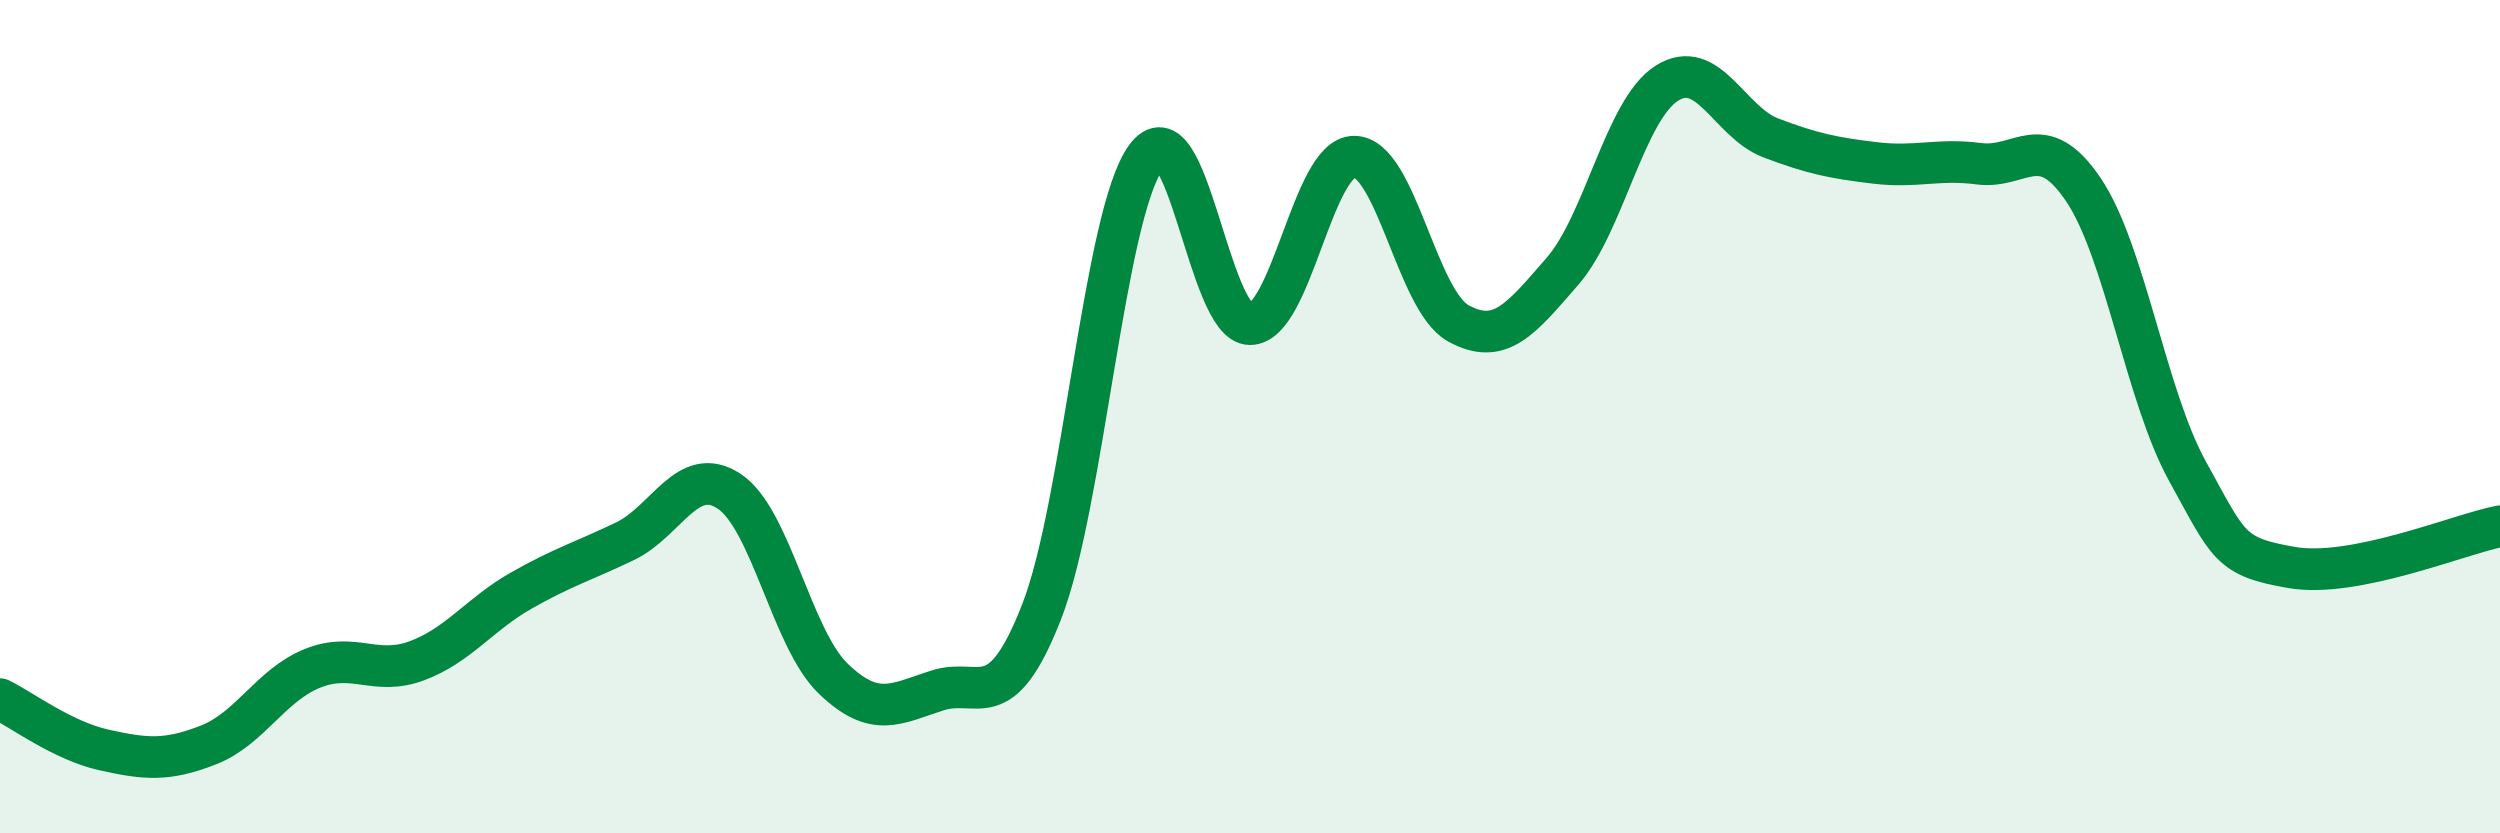
    <svg width="60" height="20" viewBox="0 0 60 20" xmlns="http://www.w3.org/2000/svg">
      <path
        d="M 0,16.78 C 0.5,17.02 1.5,17.78 2.5,18 C 3.5,18.22 4,18.27 5,17.88 C 6,17.49 6.5,16.44 7.5,16.04 C 8.5,15.64 9,16.23 10,15.86 C 11,15.49 11.5,14.75 12.5,14.18 C 13.5,13.61 14,13.47 15,12.99 C 16,12.51 16.5,11.13 17.5,11.79 C 18.5,12.45 19,15.33 20,16.29 C 21,17.25 21.5,16.89 22.5,16.57 C 23.5,16.25 24,17.24 25,14.68 C 26,12.12 26.5,5.16 27.5,3.78 C 28.5,2.4 29,7.78 30,7.78 C 31,7.78 31.5,3.76 32.5,3.76 C 33.5,3.76 34,7.21 35,7.76 C 36,8.31 36.5,7.66 37.5,6.51 C 38.5,5.36 39,2.64 40,2 C 41,1.36 41.5,2.93 42.5,3.31 C 43.5,3.69 44,3.79 45,3.91 C 46,4.03 46.5,3.8 47.5,3.93 C 48.5,4.06 49,3.07 50,4.55 C 51,6.03 51.5,9.5 52.5,11.31 C 53.5,13.12 53.5,13.36 55,13.62 C 56.5,13.88 59,12.83 60,12.63L60 20L0 20Z"
        fill="#008740"
        opacity="0.1"
        stroke-linecap="round"
        stroke-linejoin="round"
      />
      <path
        d="M 0,16.78 C 0.5,17.02 1.5,17.78 2.5,18 C 3.5,18.22 4,18.27 5,17.88 C 6,17.49 6.5,16.44 7.5,16.04 C 8.5,15.64 9,16.23 10,15.86 C 11,15.49 11.5,14.75 12.5,14.18 C 13.5,13.61 14,13.47 15,12.99 C 16,12.51 16.5,11.13 17.5,11.79 C 18.5,12.45 19,15.33 20,16.29 C 21,17.25 21.5,16.89 22.5,16.57 C 23.5,16.25 24,17.24 25,14.68 C 26,12.12 26.5,5.16 27.5,3.78 C 28.5,2.4 29,7.78 30,7.78 C 31,7.78 31.5,3.76 32.5,3.76 C 33.5,3.76 34,7.21 35,7.76 C 36,8.31 36.5,7.66 37.5,6.51 C 38.5,5.36 39,2.64 40,2 C 41,1.36 41.5,2.93 42.5,3.31 C 43.5,3.69 44,3.79 45,3.91 C 46,4.03 46.5,3.8 47.5,3.93 C 48.5,4.06 49,3.07 50,4.55 C 51,6.03 51.5,9.5 52.5,11.31 C 53.5,13.12 53.5,13.36 55,13.62 C 56.5,13.88 59,12.83 60,12.63"
        stroke="#008740"
        stroke-width="1"
        fill="none"
        stroke-linecap="round"
        stroke-linejoin="round"
      />
    </svg>
  